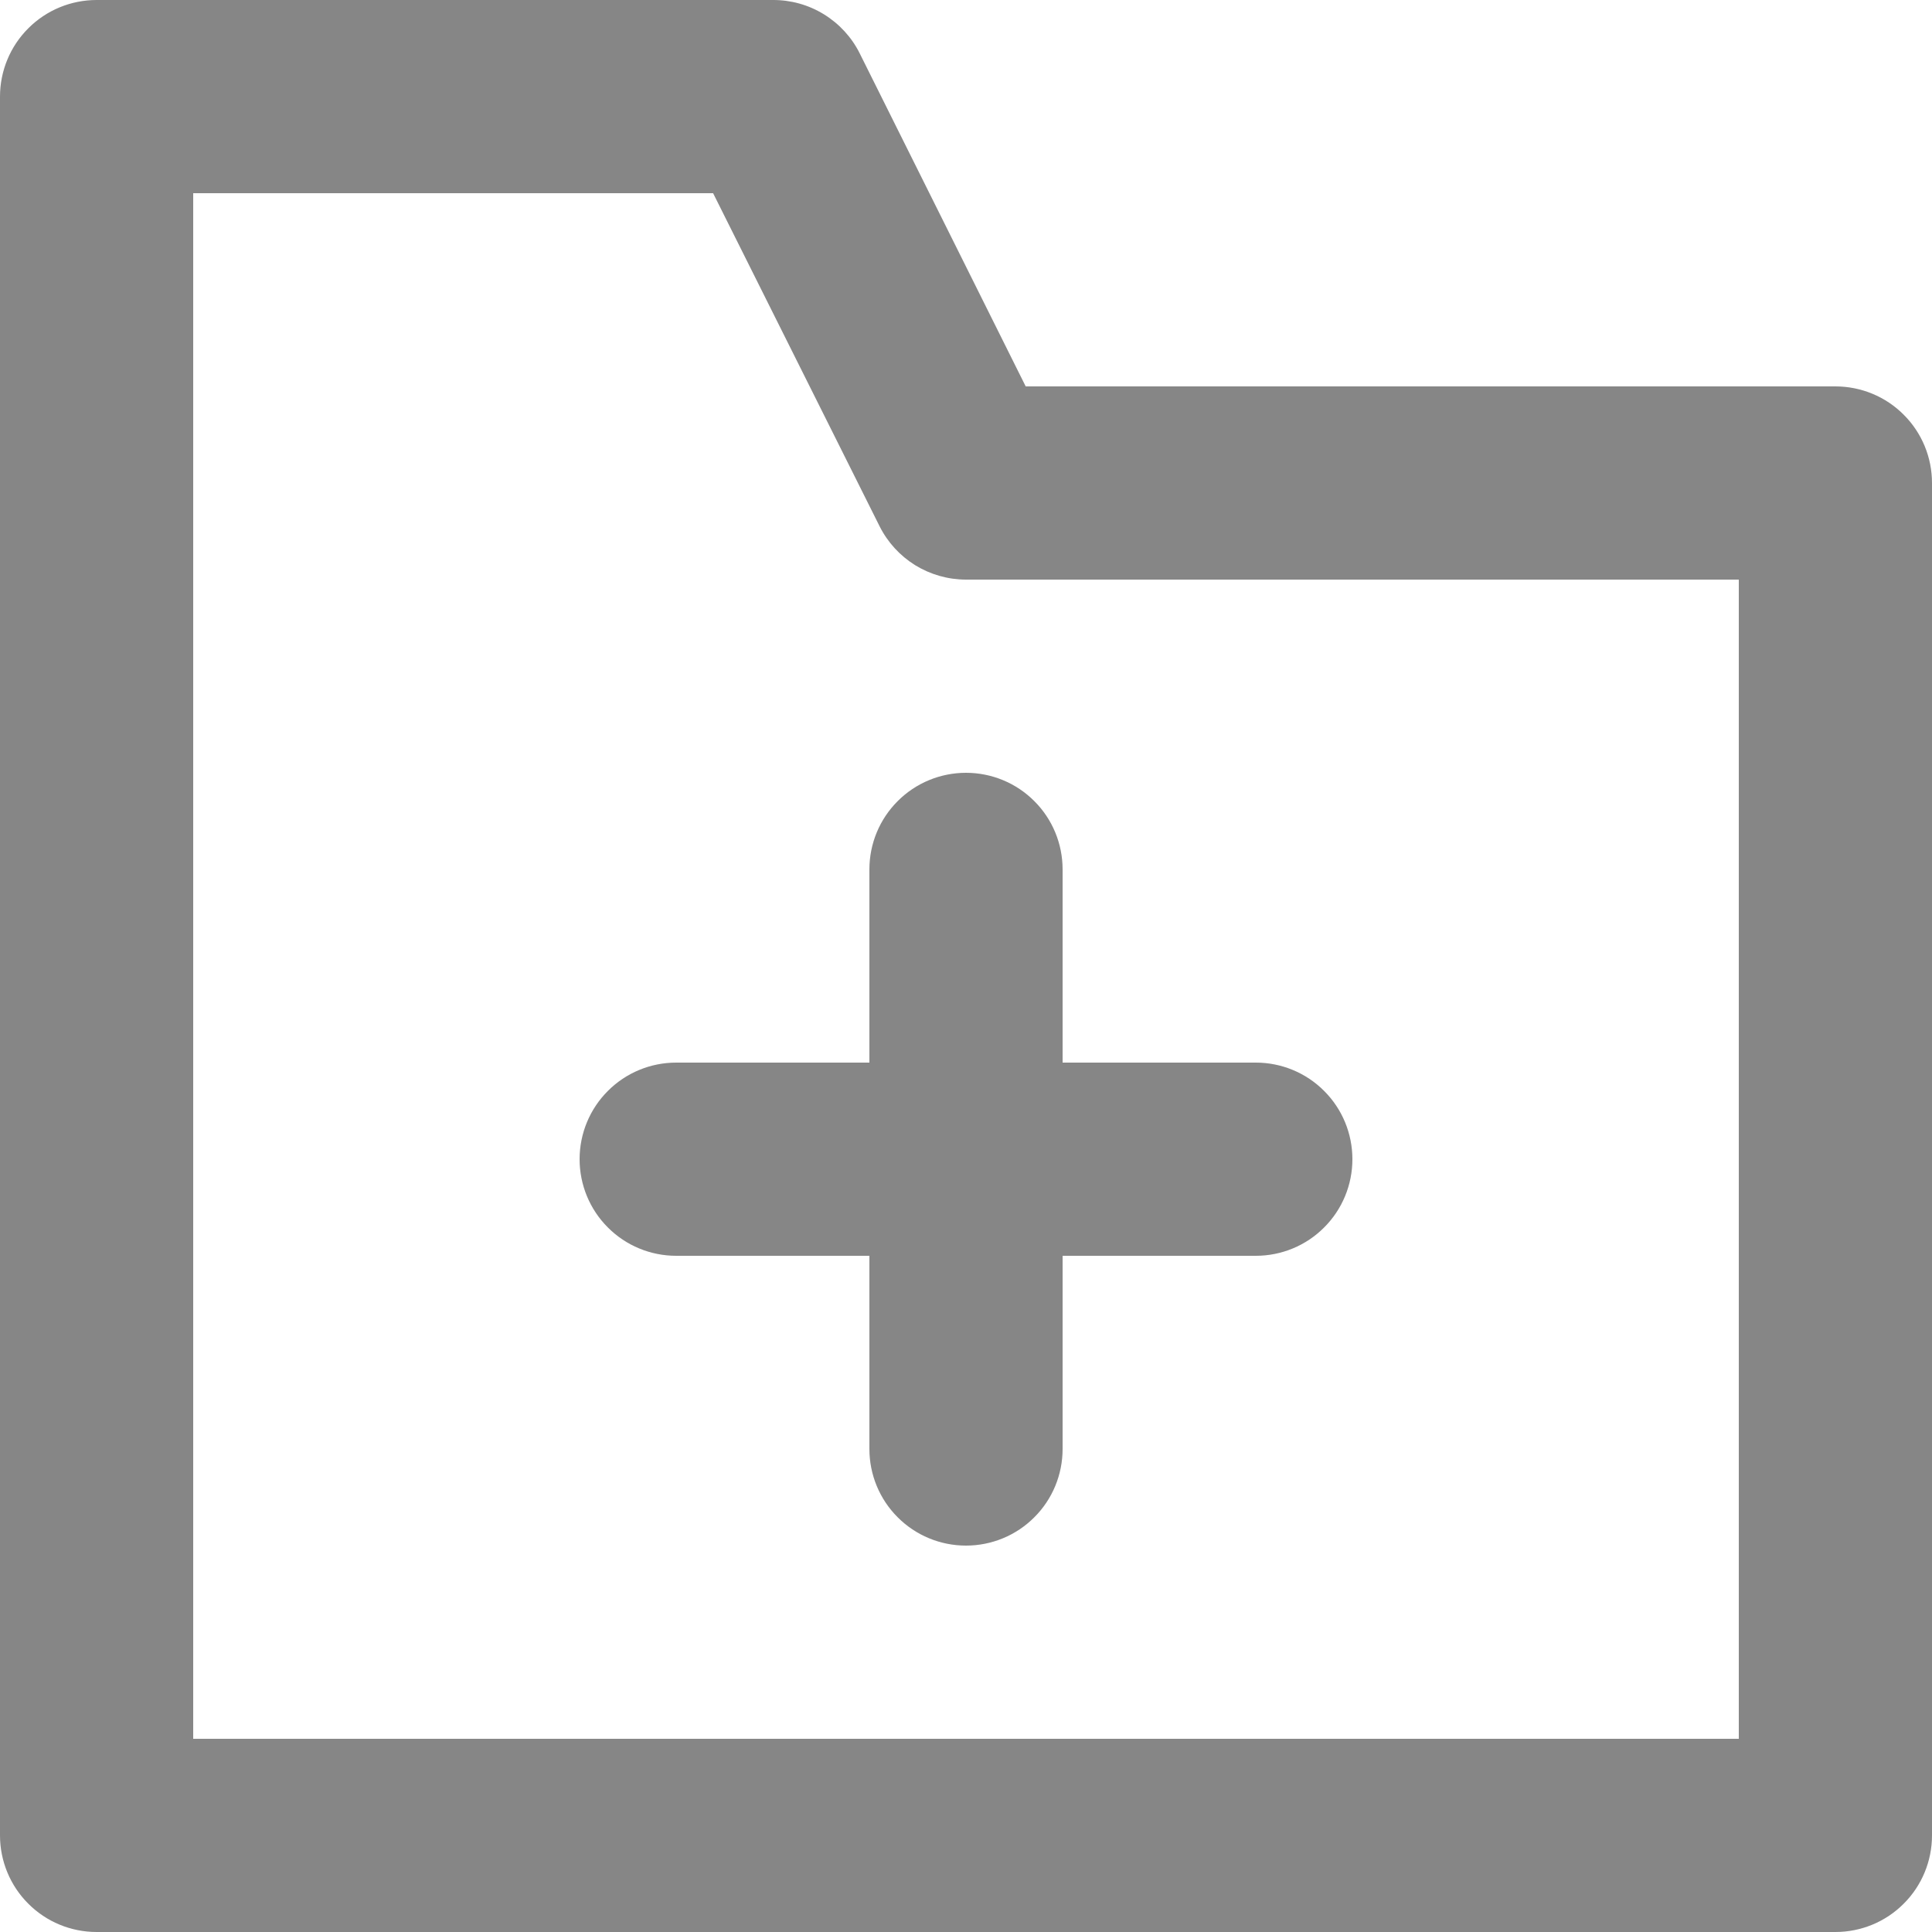 <svg width="20" height="20" viewBox="0 0 20 20" fill="none" xmlns="http://www.w3.org/2000/svg">
<path d="M19 4H10.618L8.9 0.553C8.817 0.386 8.688 0.246 8.529 0.148C8.37 0.05 8.187 -0.001 8 1.49034e-05H1C0.735 1.49034e-05 0.48 0.105 0.293 0.293C0.105 0.48 0 0.735 0 1V19C0 19.265 0.105 19.52 0.293 19.707C0.48 19.895 0.735 20 1 20H19C19.265 20 19.52 19.895 19.707 19.707C19.895 19.52 20 19.265 20 19V5C20 4.735 19.895 4.48 19.707 4.293C19.52 4.105 19.265 4 19 4ZM18 18H2V2H7.382L9.105 5.447C9.188 5.613 9.316 5.753 9.474 5.851C9.632 5.948 9.814 6 10 6H18V18ZM10 8C10.265 8 10.52 8.105 10.707 8.293C10.895 8.48 11 8.735 11 9V11H13C13.265 11 13.52 11.105 13.707 11.293C13.895 11.48 14 11.735 14 12C14 12.265 13.895 12.52 13.707 12.707C13.52 12.895 13.265 13 13 13H11V15C11 15.265 10.895 15.52 10.707 15.707C10.52 15.895 10.265 16 10 16C9.735 16 9.48 15.895 9.293 15.707C9.105 15.52 9 15.265 9 15V13H7C6.735 13 6.48 12.895 6.293 12.707C6.105 12.52 6 12.265 6 12C6 11.735 6.105 11.48 6.293 11.293C6.48 11.105 6.735 11 7 11H9V9C9 8.735 9.105 8.48 9.293 8.293C9.48 8.105 9.735 8 10 8V8Z" fill="#343434" fill-opacity="0.59"/>
</svg>
